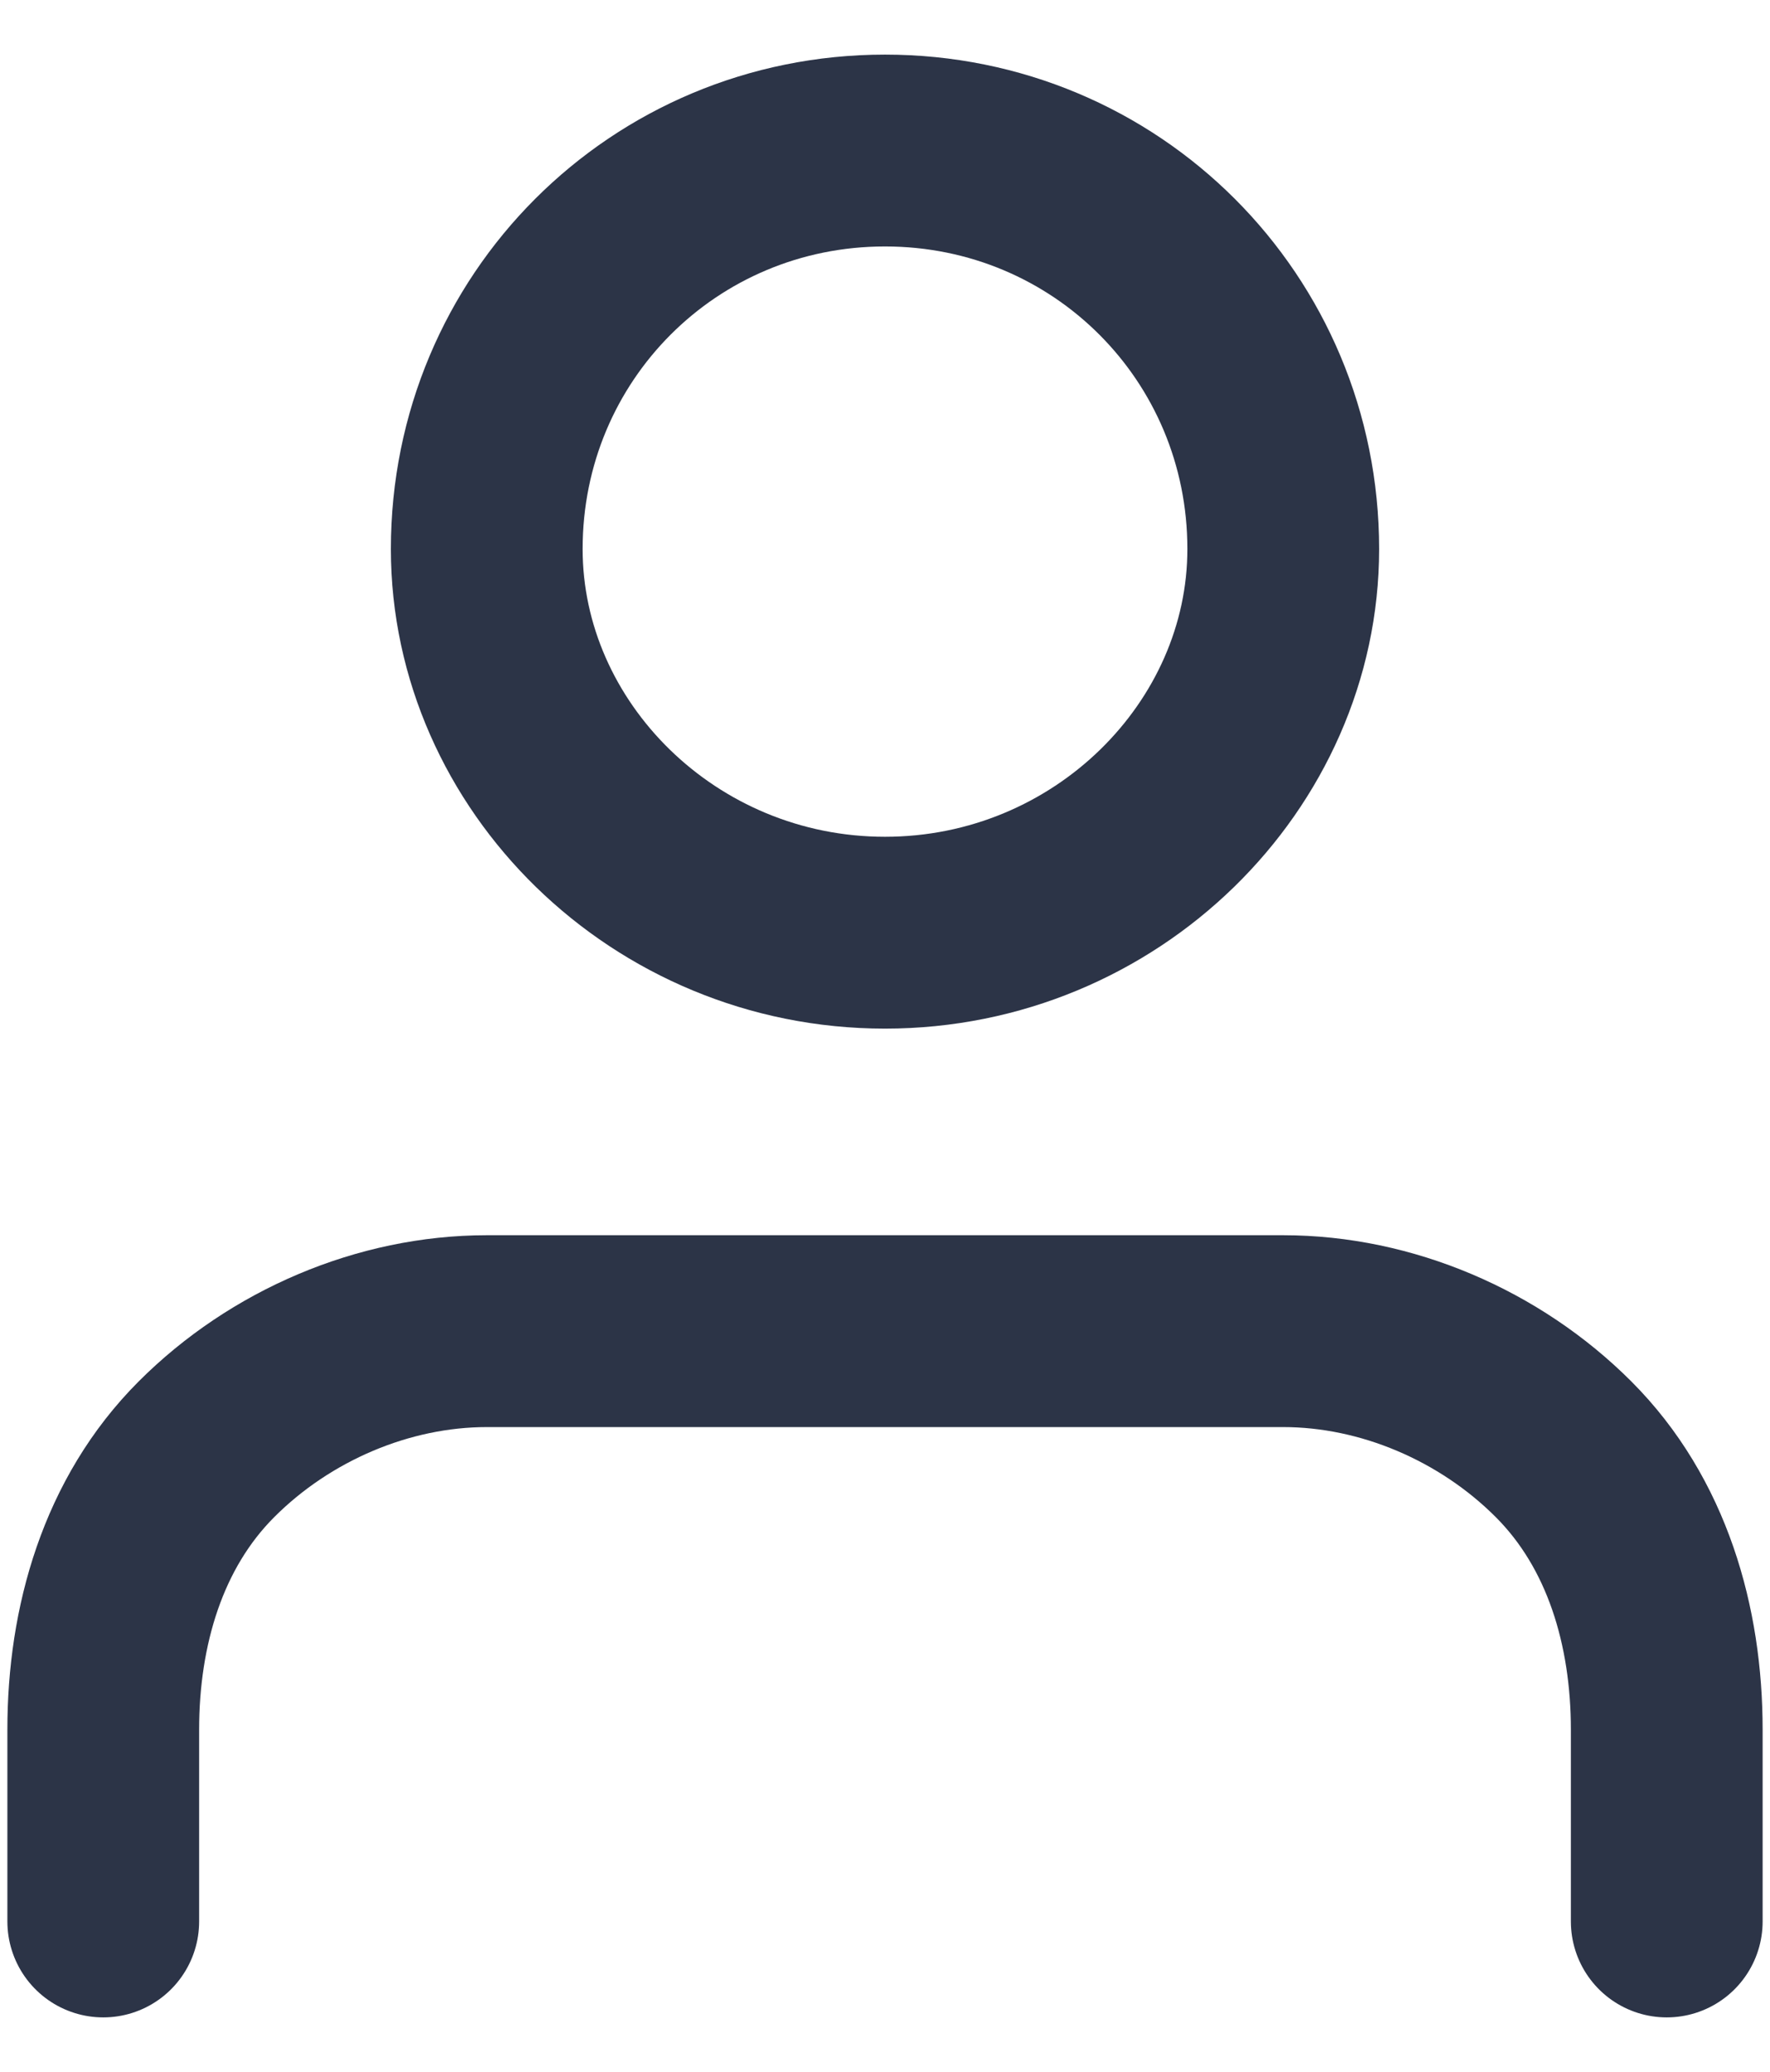 <svg version="1.2" xmlns="http://www.w3.org/2000/svg" viewBox="0 0 12 14" width="100" height="117"><defs><clipPath clipPathUnits="userSpaceOnUse" id="cp1"><path d="m0 0h12v14h-12z"/></clipPath></defs><style>.a{fill:none;stroke:#2C3447;stroke-linecap:round;stroke-linejoin:round;stroke-width:1.3}</style><g clip-path="url(#cp1)"><path fill-rule="evenodd" class="a" d="m11.3 13v-1.3c0-0.7-0.2-1.4-0.7-1.9-0.5-0.5-1.2-0.8-1.9-0.8h-5.4c-0.7 0-1.4 0.3-1.9 0.8-0.5 0.5-0.7 1.2-0.7 1.9v1.3"/><path fill-rule="evenodd" class="a" d="m6 6.3c1.5 0 2.7-1.2 2.7-2.6 0-1.5-1.2-2.7-2.7-2.7-1.5 0-2.7 1.2-2.7 2.7 0 1.4 1.2 2.6 2.7 2.6z"/></g></svg>